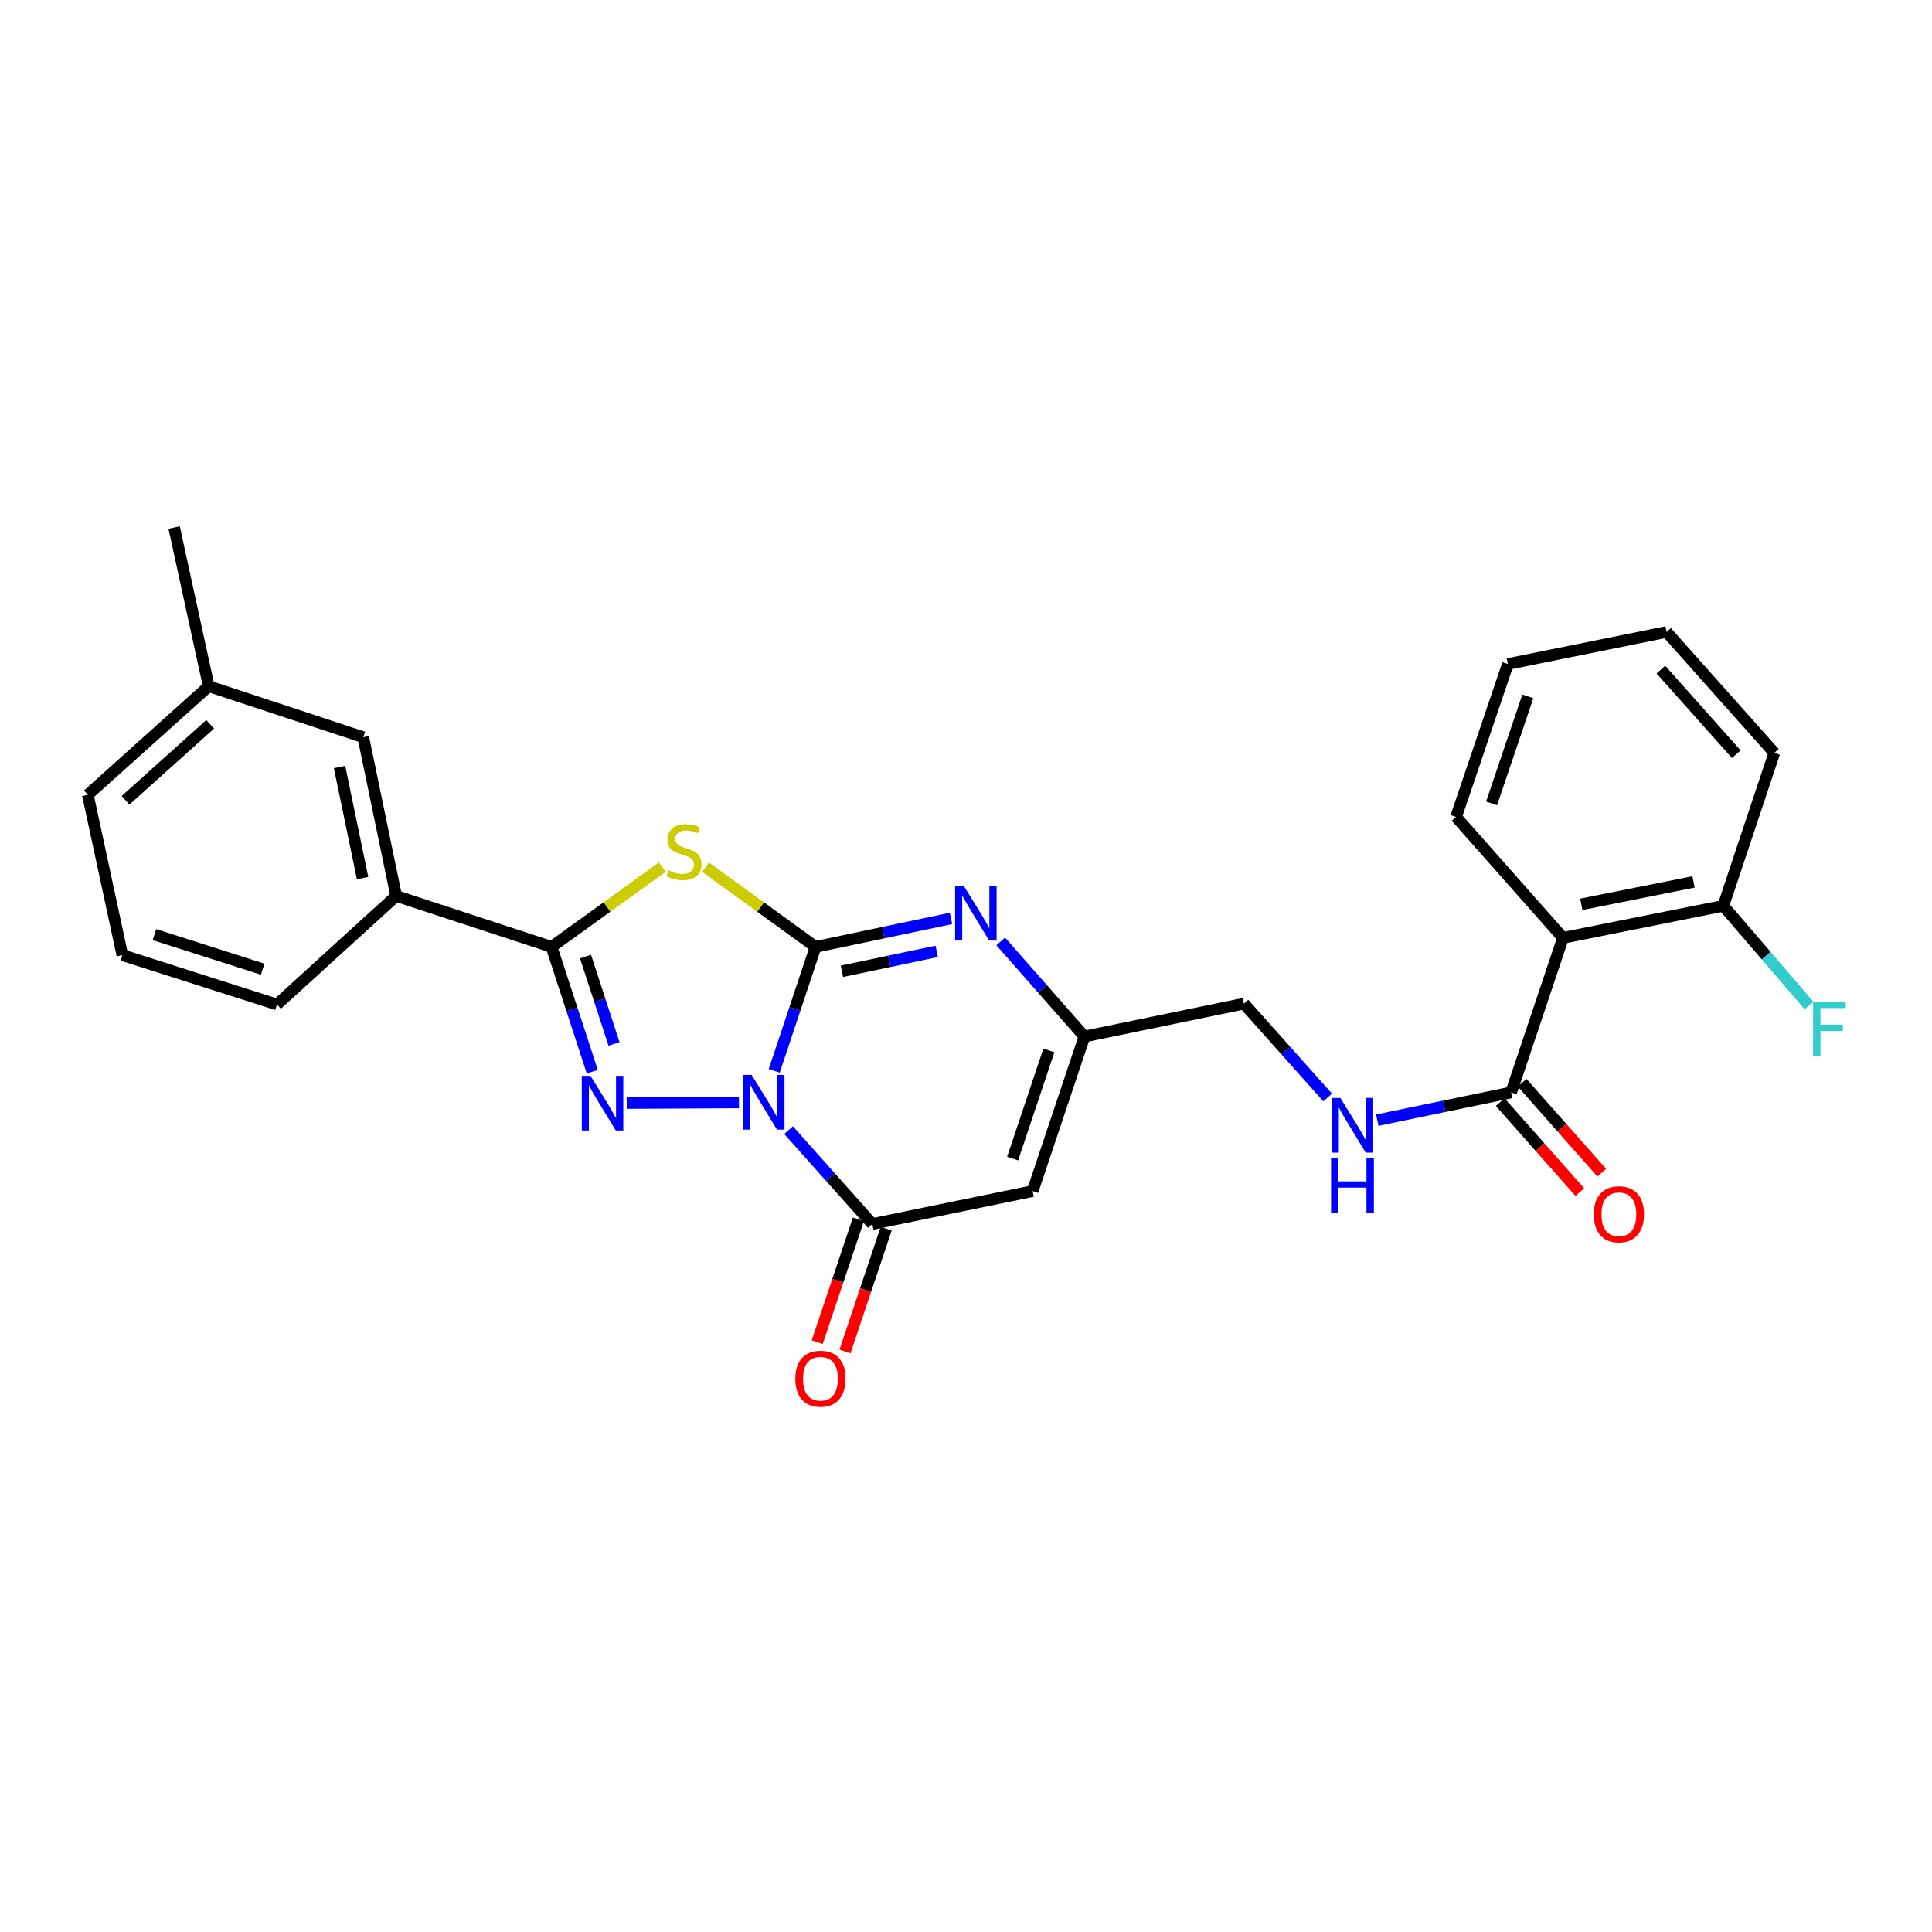 <?xml version='1.0' encoding='iso-8859-1'?>
<svg version='1.1' baseProfile='full'
              xmlns='http://www.w3.org/2000/svg'
                      xmlns:rdkit='http://www.rdkit.org/xml'
                      xmlns:xlink='http://www.w3.org/1999/xlink'
                  xml:space='preserve'
width='1000px' height='1000px' viewBox='0 0 1000 1000'>
<!-- END OF HEADER -->
<rect style='opacity:1.0;fill:#FFFFFF;stroke:none' width='1000' height='1000' x='0' y='0'> </rect>
<path class='bond-0' d='M 400.739,554.266 L 411.434,522.195' style='fill:none;fill-rule:evenodd;stroke:#0000FF;stroke-width:6px;stroke-linecap:butt;stroke-linejoin:miter;stroke-opacity:1' />
<path class='bond-0' d='M 411.434,522.195 L 422.129,490.124' style='fill:none;fill-rule:evenodd;stroke:#000000;stroke-width:6px;stroke-linecap:butt;stroke-linejoin:miter;stroke-opacity:1' />
<path class='bond-1' d='M 382.485,570.615 L 324.38,570.932' style='fill:none;fill-rule:evenodd;stroke:#0000FF;stroke-width:6px;stroke-linecap:butt;stroke-linejoin:miter;stroke-opacity:1' />
<path class='bond-4' d='M 408.161,584.954 L 429.83,609.25' style='fill:none;fill-rule:evenodd;stroke:#0000FF;stroke-width:6px;stroke-linecap:butt;stroke-linejoin:miter;stroke-opacity:1' />
<path class='bond-4' d='M 429.83,609.25 L 451.499,633.547' style='fill:none;fill-rule:evenodd;stroke:#000000;stroke-width:6px;stroke-linecap:butt;stroke-linejoin:miter;stroke-opacity:1' />
<path class='bond-2' d='M 422.129,490.124 L 393.663,469.49' style='fill:none;fill-rule:evenodd;stroke:#000000;stroke-width:6px;stroke-linecap:butt;stroke-linejoin:miter;stroke-opacity:1' />
<path class='bond-2' d='M 393.663,469.49 L 365.197,448.857' style='fill:none;fill-rule:evenodd;stroke:#CCCC00;stroke-width:6px;stroke-linecap:butt;stroke-linejoin:miter;stroke-opacity:1' />
<path class='bond-5' d='M 422.129,490.124 L 457.185,482.751' style='fill:none;fill-rule:evenodd;stroke:#000000;stroke-width:6px;stroke-linecap:butt;stroke-linejoin:miter;stroke-opacity:1' />
<path class='bond-5' d='M 457.185,482.751 L 492.241,475.377' style='fill:none;fill-rule:evenodd;stroke:#0000FF;stroke-width:6px;stroke-linecap:butt;stroke-linejoin:miter;stroke-opacity:1' />
<path class='bond-5' d='M 435.766,502.749 L 460.306,497.587' style='fill:none;fill-rule:evenodd;stroke:#000000;stroke-width:6px;stroke-linecap:butt;stroke-linejoin:miter;stroke-opacity:1' />
<path class='bond-5' d='M 460.306,497.587 L 484.845,492.426' style='fill:none;fill-rule:evenodd;stroke:#0000FF;stroke-width:6px;stroke-linecap:butt;stroke-linejoin:miter;stroke-opacity:1' />
<path class='bond-3' d='M 306.561,554.713 L 296.023,522.419' style='fill:none;fill-rule:evenodd;stroke:#0000FF;stroke-width:6px;stroke-linecap:butt;stroke-linejoin:miter;stroke-opacity:1' />
<path class='bond-3' d='M 296.023,522.419 L 285.486,490.124' style='fill:none;fill-rule:evenodd;stroke:#000000;stroke-width:6px;stroke-linecap:butt;stroke-linejoin:miter;stroke-opacity:1' />
<path class='bond-3' d='M 317.813,540.322 L 310.437,517.716' style='fill:none;fill-rule:evenodd;stroke:#0000FF;stroke-width:6px;stroke-linecap:butt;stroke-linejoin:miter;stroke-opacity:1' />
<path class='bond-3' d='M 310.437,517.716 L 303.06,495.11' style='fill:none;fill-rule:evenodd;stroke:#000000;stroke-width:6px;stroke-linecap:butt;stroke-linejoin:miter;stroke-opacity:1' />
<path class='bond-27' d='M 342.822,448.814 L 314.154,469.469' style='fill:none;fill-rule:evenodd;stroke:#CCCC00;stroke-width:6px;stroke-linecap:butt;stroke-linejoin:miter;stroke-opacity:1' />
<path class='bond-27' d='M 314.154,469.469 L 285.486,490.124' style='fill:none;fill-rule:evenodd;stroke:#000000;stroke-width:6px;stroke-linecap:butt;stroke-linejoin:miter;stroke-opacity:1' />
<path class='bond-10' d='M 285.486,490.124 L 205.066,463.744' style='fill:none;fill-rule:evenodd;stroke:#000000;stroke-width:6px;stroke-linecap:butt;stroke-linejoin:miter;stroke-opacity:1' />
<path class='bond-6' d='M 451.499,633.547 L 534.488,616.508' style='fill:none;fill-rule:evenodd;stroke:#000000;stroke-width:6px;stroke-linecap:butt;stroke-linejoin:miter;stroke-opacity:1' />
<path class='bond-12' d='M 444.312,631.136 L 433.65,662.917' style='fill:none;fill-rule:evenodd;stroke:#000000;stroke-width:6px;stroke-linecap:butt;stroke-linejoin:miter;stroke-opacity:1' />
<path class='bond-12' d='M 433.65,662.917 L 422.989,694.698' style='fill:none;fill-rule:evenodd;stroke:#FF0000;stroke-width:6px;stroke-linecap:butt;stroke-linejoin:miter;stroke-opacity:1' />
<path class='bond-12' d='M 458.686,635.958 L 448.024,667.739' style='fill:none;fill-rule:evenodd;stroke:#000000;stroke-width:6px;stroke-linecap:butt;stroke-linejoin:miter;stroke-opacity:1' />
<path class='bond-12' d='M 448.024,667.739 L 437.362,699.52' style='fill:none;fill-rule:evenodd;stroke:#FF0000;stroke-width:6px;stroke-linecap:butt;stroke-linejoin:miter;stroke-opacity:1' />
<path class='bond-28' d='M 517.967,487.288 L 539.628,511.894' style='fill:none;fill-rule:evenodd;stroke:#0000FF;stroke-width:6px;stroke-linecap:butt;stroke-linejoin:miter;stroke-opacity:1' />
<path class='bond-28' d='M 539.628,511.894 L 561.289,536.5' style='fill:none;fill-rule:evenodd;stroke:#000000;stroke-width:6px;stroke-linecap:butt;stroke-linejoin:miter;stroke-opacity:1' />
<path class='bond-7' d='M 534.488,616.508 L 561.289,536.5' style='fill:none;fill-rule:evenodd;stroke:#000000;stroke-width:6px;stroke-linecap:butt;stroke-linejoin:miter;stroke-opacity:1' />
<path class='bond-7' d='M 524.132,599.691 L 542.893,543.686' style='fill:none;fill-rule:evenodd;stroke:#000000;stroke-width:6px;stroke-linecap:butt;stroke-linejoin:miter;stroke-opacity:1' />
<path class='bond-16' d='M 561.289,536.5 L 643.866,519.478' style='fill:none;fill-rule:evenodd;stroke:#000000;stroke-width:6px;stroke-linecap:butt;stroke-linejoin:miter;stroke-opacity:1' />
<path class='bond-8' d='M 809.003,485.433 L 782.168,565.432' style='fill:none;fill-rule:evenodd;stroke:#000000;stroke-width:6px;stroke-linecap:butt;stroke-linejoin:miter;stroke-opacity:1' />
<path class='bond-13' d='M 809.003,485.433 L 891.992,468.857' style='fill:none;fill-rule:evenodd;stroke:#000000;stroke-width:6px;stroke-linecap:butt;stroke-linejoin:miter;stroke-opacity:1' />
<path class='bond-13' d='M 818.481,468.079 L 876.574,456.476' style='fill:none;fill-rule:evenodd;stroke:#000000;stroke-width:6px;stroke-linecap:butt;stroke-linejoin:miter;stroke-opacity:1' />
<path class='bond-19' d='M 809.003,485.433 L 753.648,422.852' style='fill:none;fill-rule:evenodd;stroke:#000000;stroke-width:6px;stroke-linecap:butt;stroke-linejoin:miter;stroke-opacity:1' />
<path class='bond-9' d='M 782.168,565.432 L 747.521,572.617' style='fill:none;fill-rule:evenodd;stroke:#000000;stroke-width:6px;stroke-linecap:butt;stroke-linejoin:miter;stroke-opacity:1' />
<path class='bond-9' d='M 747.521,572.617 L 712.874,579.801' style='fill:none;fill-rule:evenodd;stroke:#0000FF;stroke-width:6px;stroke-linecap:butt;stroke-linejoin:miter;stroke-opacity:1' />
<path class='bond-14' d='M 776.491,570.457 L 797.106,593.746' style='fill:none;fill-rule:evenodd;stroke:#000000;stroke-width:6px;stroke-linecap:butt;stroke-linejoin:miter;stroke-opacity:1' />
<path class='bond-14' d='M 797.106,593.746 L 817.721,617.035' style='fill:none;fill-rule:evenodd;stroke:#FF0000;stroke-width:6px;stroke-linecap:butt;stroke-linejoin:miter;stroke-opacity:1' />
<path class='bond-14' d='M 787.844,560.408 L 808.459,583.697' style='fill:none;fill-rule:evenodd;stroke:#000000;stroke-width:6px;stroke-linecap:butt;stroke-linejoin:miter;stroke-opacity:1' />
<path class='bond-14' d='M 808.459,583.697 L 829.074,606.987' style='fill:none;fill-rule:evenodd;stroke:#FF0000;stroke-width:6px;stroke-linecap:butt;stroke-linejoin:miter;stroke-opacity:1' />
<path class='bond-15' d='M 205.066,463.744 L 188.035,381.58' style='fill:none;fill-rule:evenodd;stroke:#000000;stroke-width:6px;stroke-linecap:butt;stroke-linejoin:miter;stroke-opacity:1' />
<path class='bond-15' d='M 187.666,454.497 L 175.744,396.982' style='fill:none;fill-rule:evenodd;stroke:#000000;stroke-width:6px;stroke-linecap:butt;stroke-linejoin:miter;stroke-opacity:1' />
<path class='bond-20' d='M 205.066,463.744 L 143.361,519.924' style='fill:none;fill-rule:evenodd;stroke:#000000;stroke-width:6px;stroke-linecap:butt;stroke-linejoin:miter;stroke-opacity:1' />
<path class='bond-11' d='M 687.187,568.054 L 665.527,543.766' style='fill:none;fill-rule:evenodd;stroke:#0000FF;stroke-width:6px;stroke-linecap:butt;stroke-linejoin:miter;stroke-opacity:1' />
<path class='bond-11' d='M 665.527,543.766 L 643.866,519.478' style='fill:none;fill-rule:evenodd;stroke:#000000;stroke-width:6px;stroke-linecap:butt;stroke-linejoin:miter;stroke-opacity:1' />
<path class='bond-17' d='M 891.992,468.857 L 914.179,494.653' style='fill:none;fill-rule:evenodd;stroke:#000000;stroke-width:6px;stroke-linecap:butt;stroke-linejoin:miter;stroke-opacity:1' />
<path class='bond-17' d='M 914.179,494.653 L 936.367,520.448' style='fill:none;fill-rule:evenodd;stroke:#33CCCC;stroke-width:6px;stroke-linecap:butt;stroke-linejoin:miter;stroke-opacity:1' />
<path class='bond-22' d='M 891.992,468.857 L 918.389,389.683' style='fill:none;fill-rule:evenodd;stroke:#000000;stroke-width:6px;stroke-linecap:butt;stroke-linejoin:miter;stroke-opacity:1' />
<path class='bond-18' d='M 188.035,381.58 L 108.036,355.192' style='fill:none;fill-rule:evenodd;stroke:#000000;stroke-width:6px;stroke-linecap:butt;stroke-linejoin:miter;stroke-opacity:1' />
<path class='bond-24' d='M 108.036,355.192 L 90.129,273.045' style='fill:none;fill-rule:evenodd;stroke:#000000;stroke-width:6px;stroke-linecap:butt;stroke-linejoin:miter;stroke-opacity:1' />
<path class='bond-29' d='M 108.036,355.192 L 45.455,411.389' style='fill:none;fill-rule:evenodd;stroke:#000000;stroke-width:6px;stroke-linecap:butt;stroke-linejoin:miter;stroke-opacity:1' />
<path class='bond-29' d='M 108.778,374.902 L 64.971,414.239' style='fill:none;fill-rule:evenodd;stroke:#000000;stroke-width:6px;stroke-linecap:butt;stroke-linejoin:miter;stroke-opacity:1' />
<path class='bond-25' d='M 753.648,422.852 L 780.466,343.695' style='fill:none;fill-rule:evenodd;stroke:#000000;stroke-width:6px;stroke-linecap:butt;stroke-linejoin:miter;stroke-opacity:1' />
<path class='bond-25' d='M 772.03,415.843 L 790.803,360.433' style='fill:none;fill-rule:evenodd;stroke:#000000;stroke-width:6px;stroke-linecap:butt;stroke-linejoin:miter;stroke-opacity:1' />
<path class='bond-21' d='M 143.361,519.924 L 63.328,494.378' style='fill:none;fill-rule:evenodd;stroke:#000000;stroke-width:6px;stroke-linecap:butt;stroke-linejoin:miter;stroke-opacity:1' />
<path class='bond-21' d='M 135.966,501.649 L 79.943,483.767' style='fill:none;fill-rule:evenodd;stroke:#000000;stroke-width:6px;stroke-linecap:butt;stroke-linejoin:miter;stroke-opacity:1' />
<path class='bond-23' d='M 63.328,494.378 L 45.455,411.389' style='fill:none;fill-rule:evenodd;stroke:#000000;stroke-width:6px;stroke-linecap:butt;stroke-linejoin:miter;stroke-opacity:1' />
<path class='bond-30' d='M 918.389,389.683 L 862.622,327.102' style='fill:none;fill-rule:evenodd;stroke:#000000;stroke-width:6px;stroke-linecap:butt;stroke-linejoin:miter;stroke-opacity:1' />
<path class='bond-30' d='M 898.705,390.382 L 859.668,346.576' style='fill:none;fill-rule:evenodd;stroke:#000000;stroke-width:6px;stroke-linecap:butt;stroke-linejoin:miter;stroke-opacity:1' />
<path class='bond-26' d='M 780.466,343.695 L 862.622,327.102' style='fill:none;fill-rule:evenodd;stroke:#000000;stroke-width:6px;stroke-linecap:butt;stroke-linejoin:miter;stroke-opacity:1' />
<path  class='atom-0' d='M 389.051 556.385
L 398.331 571.385
Q 399.251 572.865, 400.731 575.545
Q 402.211 578.225, 402.291 578.385
L 402.291 556.385
L 406.051 556.385
L 406.051 584.705
L 402.171 584.705
L 392.211 568.305
Q 391.051 566.385, 389.811 564.185
Q 388.611 561.985, 388.251 561.305
L 388.251 584.705
L 384.571 584.705
L 384.571 556.385
L 389.051 556.385
' fill='#0000FF'/>
<path  class='atom-2' d='M 305.615 556.84
L 314.895 571.84
Q 315.815 573.32, 317.295 576
Q 318.775 578.68, 318.855 578.84
L 318.855 556.84
L 322.615 556.84
L 322.615 585.16
L 318.735 585.16
L 308.775 568.76
Q 307.615 566.84, 306.375 564.64
Q 305.175 562.44, 304.815 561.76
L 304.815 585.16
L 301.135 585.16
L 301.135 556.84
L 305.615 556.84
' fill='#0000FF'/>
<path  class='atom-3' d='M 346.014 450.47
Q 346.334 450.59, 347.654 451.15
Q 348.974 451.71, 350.414 452.07
Q 351.894 452.39, 353.334 452.39
Q 356.014 452.39, 357.574 451.11
Q 359.134 449.79, 359.134 447.51
Q 359.134 445.95, 358.334 444.99
Q 357.574 444.03, 356.374 443.51
Q 355.174 442.99, 353.174 442.39
Q 350.654 441.63, 349.134 440.91
Q 347.654 440.19, 346.574 438.67
Q 345.534 437.15, 345.534 434.59
Q 345.534 431.03, 347.934 428.83
Q 350.374 426.63, 355.174 426.63
Q 358.454 426.63, 362.174 428.19
L 361.254 431.27
Q 357.854 429.87, 355.294 429.87
Q 352.534 429.87, 351.014 431.03
Q 349.494 432.15, 349.534 434.11
Q 349.534 435.63, 350.294 436.55
Q 351.094 437.47, 352.214 437.99
Q 353.374 438.51, 355.294 439.11
Q 357.854 439.91, 359.374 440.71
Q 360.894 441.51, 361.974 443.15
Q 363.094 444.75, 363.094 447.51
Q 363.094 451.43, 360.454 453.55
Q 357.854 455.63, 353.494 455.63
Q 350.974 455.63, 349.054 455.07
Q 347.174 454.55, 344.934 453.63
L 346.014 450.47
' fill='#CCCC00'/>
<path  class='atom-6' d='M 498.841 458.512
L 508.121 473.512
Q 509.041 474.992, 510.521 477.672
Q 512.001 480.352, 512.081 480.512
L 512.081 458.512
L 515.841 458.512
L 515.841 486.832
L 511.961 486.832
L 502.001 470.432
Q 500.841 468.512, 499.601 466.312
Q 498.401 464.112, 498.041 463.432
L 498.041 486.832
L 494.361 486.832
L 494.361 458.512
L 498.841 458.512
' fill='#0000FF'/>
<path  class='atom-12' d='M 693.777 568.303
L 703.057 583.303
Q 703.977 584.783, 705.457 587.463
Q 706.937 590.143, 707.017 590.303
L 707.017 568.303
L 710.777 568.303
L 710.777 596.623
L 706.897 596.623
L 696.937 580.223
Q 695.777 578.303, 694.537 576.103
Q 693.337 573.903, 692.977 573.223
L 692.977 596.623
L 689.297 596.623
L 689.297 568.303
L 693.777 568.303
' fill='#0000FF'/>
<path  class='atom-12' d='M 688.957 599.455
L 692.797 599.455
L 692.797 611.495
L 707.277 611.495
L 707.277 599.455
L 711.117 599.455
L 711.117 627.775
L 707.277 627.775
L 707.277 614.695
L 692.797 614.695
L 692.797 627.775
L 688.957 627.775
L 688.957 599.455
' fill='#0000FF'/>
<path  class='atom-13' d='M 411.664 713.618
Q 411.664 706.818, 415.024 703.018
Q 418.384 699.218, 424.664 699.218
Q 430.944 699.218, 434.304 703.018
Q 437.664 706.818, 437.664 713.618
Q 437.664 720.498, 434.264 724.418
Q 430.864 728.298, 424.664 728.298
Q 418.424 728.298, 415.024 724.418
Q 411.664 720.538, 411.664 713.618
M 424.664 725.098
Q 428.984 725.098, 431.304 722.218
Q 433.664 719.298, 433.664 713.618
Q 433.664 708.058, 431.304 705.258
Q 428.984 702.418, 424.664 702.418
Q 420.344 702.418, 417.984 705.218
Q 415.664 708.018, 415.664 713.618
Q 415.664 719.338, 417.984 722.218
Q 420.344 725.098, 424.664 725.098
' fill='#FF0000'/>
<path  class='atom-15' d='M 824.935 628.514
Q 824.935 621.714, 828.295 617.914
Q 831.655 614.114, 837.935 614.114
Q 844.215 614.114, 847.575 617.914
Q 850.935 621.714, 850.935 628.514
Q 850.935 635.394, 847.535 639.314
Q 844.135 643.194, 837.935 643.194
Q 831.695 643.194, 828.295 639.314
Q 824.935 635.434, 824.935 628.514
M 837.935 639.994
Q 842.255 639.994, 844.575 637.114
Q 846.935 634.194, 846.935 628.514
Q 846.935 622.954, 844.575 620.154
Q 842.255 617.314, 837.935 617.314
Q 833.615 617.314, 831.255 620.114
Q 828.935 622.914, 828.935 628.514
Q 828.935 634.234, 831.255 637.114
Q 833.615 639.994, 837.935 639.994
' fill='#FF0000'/>
<path  class='atom-18' d='M 938.471 518.525
L 955.311 518.525
L 955.311 521.765
L 942.271 521.765
L 942.271 530.365
L 953.871 530.365
L 953.871 533.645
L 942.271 533.645
L 942.271 546.845
L 938.471 546.845
L 938.471 518.525
' fill='#33CCCC'/>
</svg>
